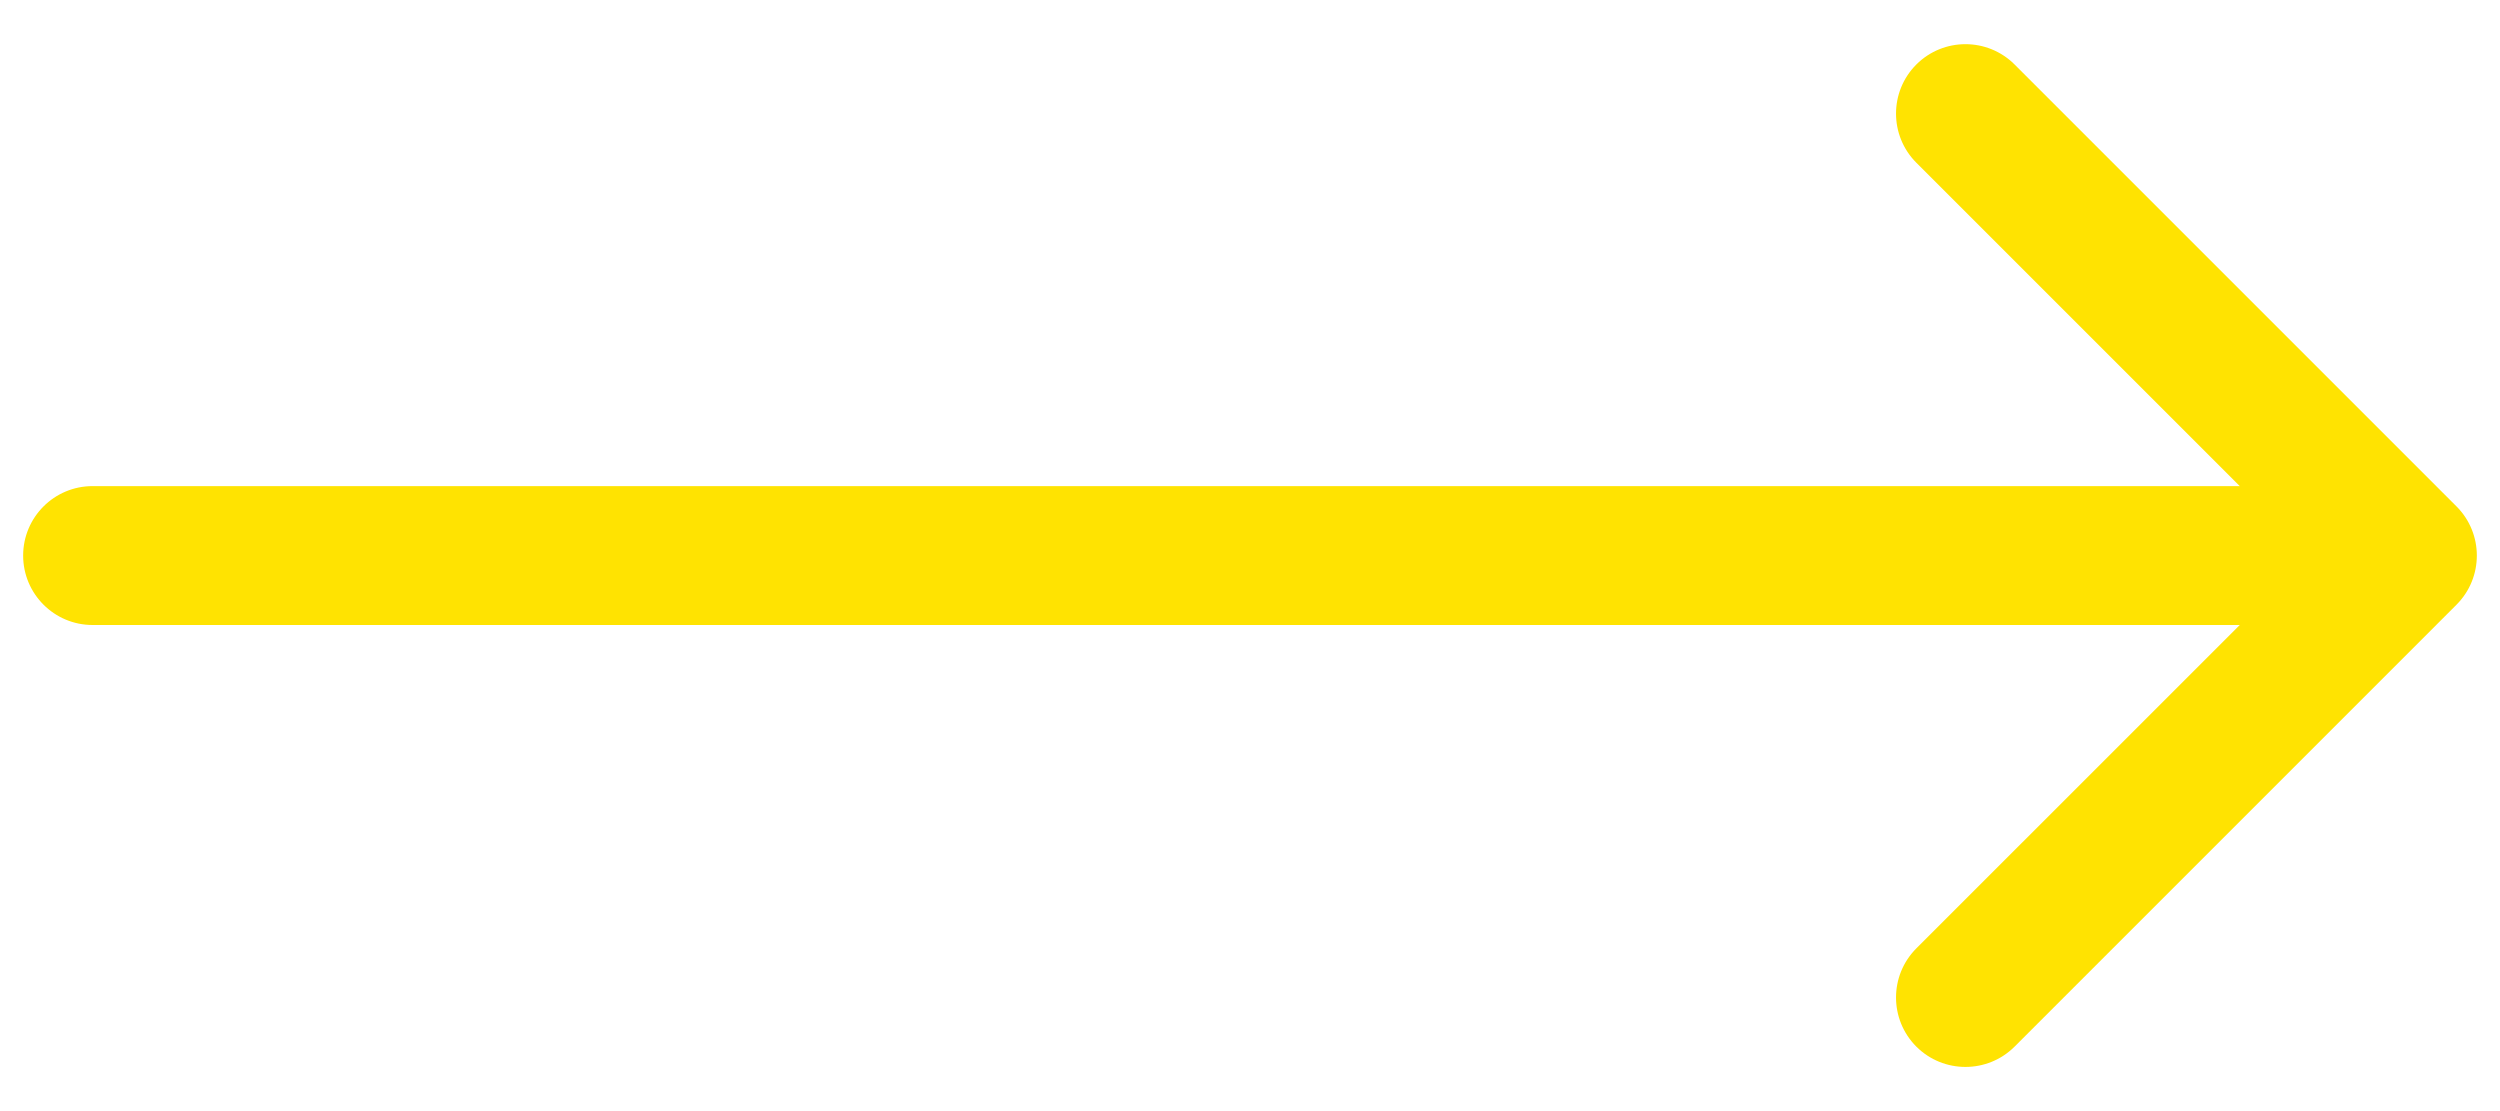<?xml version="1.0" encoding="UTF-8"?> <svg xmlns="http://www.w3.org/2000/svg" width="54" height="24" viewBox="0 0 54 24" fill="none"> <path d="M2 10.5C1.172 10.5 0.5 11.172 0.5 12C0.5 12.828 1.172 13.5 2 13.5L2 10.5ZM53.061 13.061C53.646 12.475 53.646 11.525 53.061 10.939L43.515 1.393C42.929 0.808 41.979 0.808 41.393 1.393C40.808 1.979 40.808 2.929 41.393 3.515L49.879 12L41.393 20.485C40.808 21.071 40.808 22.021 41.393 22.607C41.979 23.192 42.929 23.192 43.515 22.607L53.061 13.061ZM2 13.5L52 13.5L52 10.5L2 10.5L2 13.5Z" fill="#FFE301"></path> </svg> 